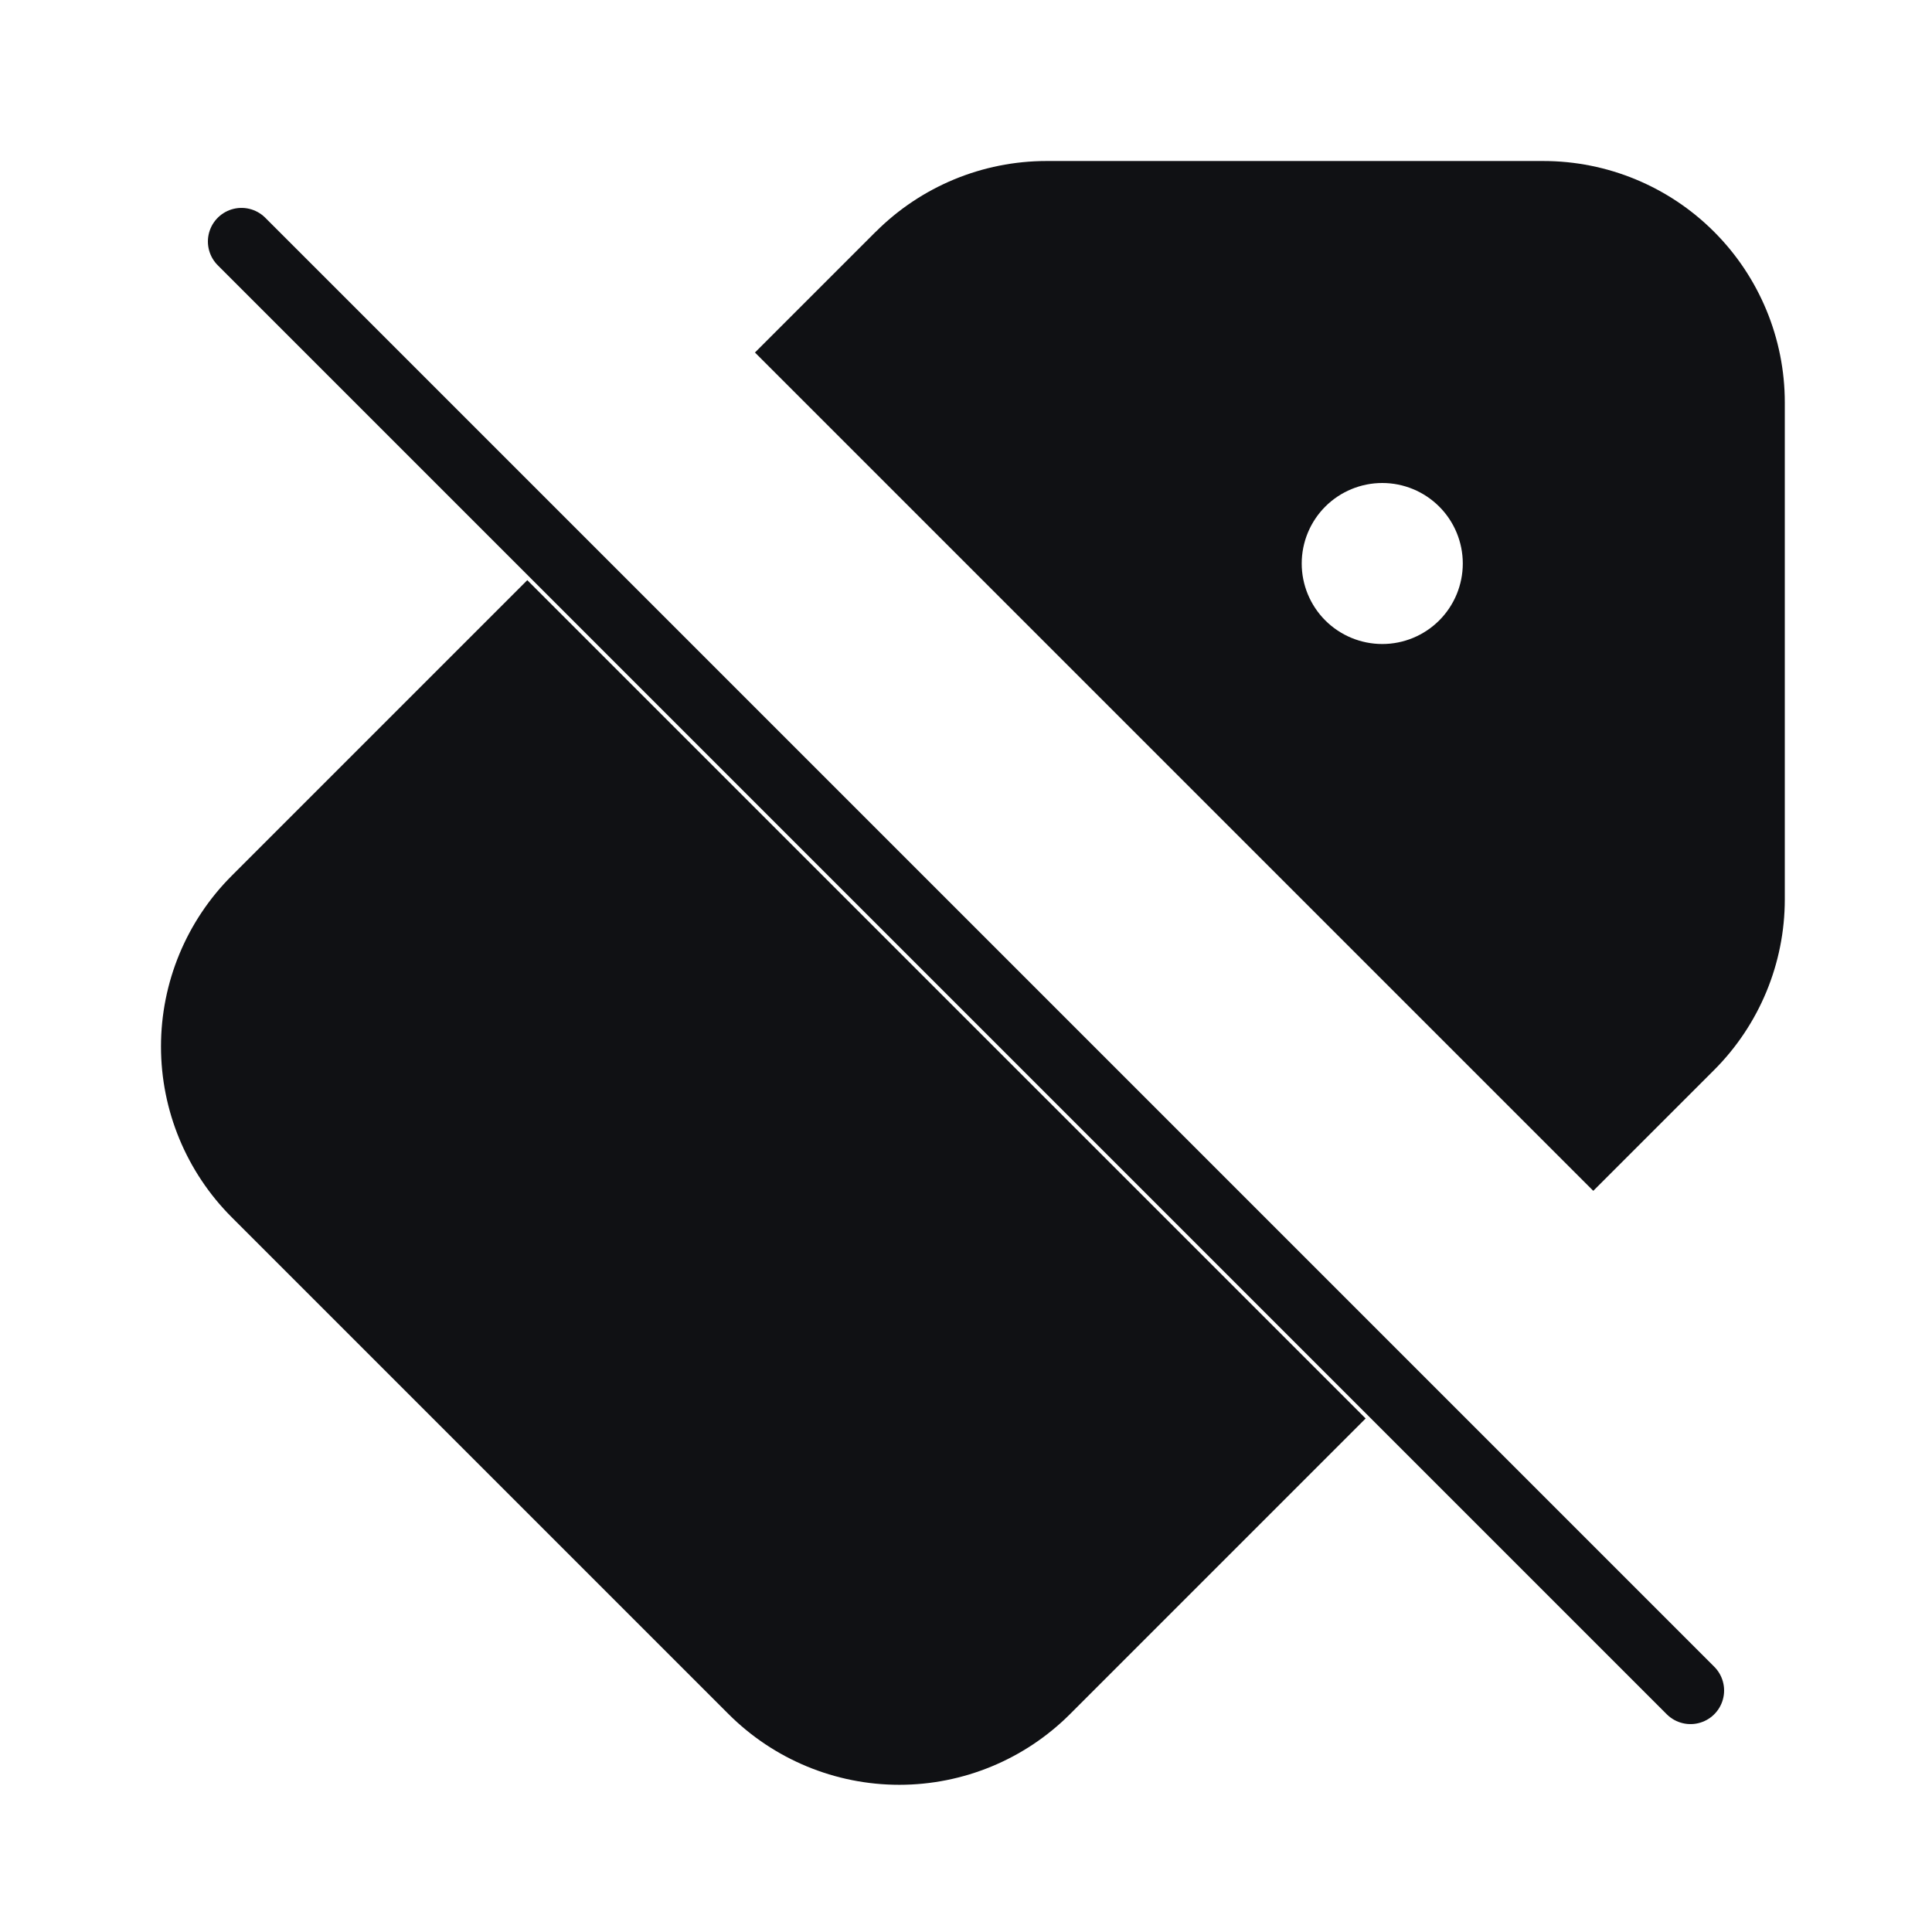 <?xml version="1.0" encoding="UTF-8"?> <svg xmlns="http://www.w3.org/2000/svg" width="115" height="115" viewBox="0 0 115 115" fill="none"><path d="M14.375 14.375L100.625 100.625" stroke="#101114" stroke-width="4" stroke-linecap="round" stroke-linejoin="round"></path><path fill-rule="evenodd" clip-rule="evenodd" d="M52.126 13.795L44.938 20.983L94.838 70.883L102.026 63.696C104.722 61.001 106.237 57.345 106.238 53.533V23.959C106.238 20.146 104.723 16.49 102.027 13.794C99.332 11.098 95.675 9.584 91.863 9.584H62.289C58.478 9.586 54.824 11.101 52.13 13.795H52.126ZM31.387 34.534L81.288 84.434L63.693 102.029C60.997 104.724 57.341 106.238 53.529 106.238C49.718 106.238 46.062 104.724 43.366 102.029L13.792 72.455C11.097 69.759 9.583 66.104 9.583 62.292C9.583 58.48 11.097 54.824 13.792 52.129L31.387 34.534ZM82.279 28.75C83.55 28.75 84.769 29.255 85.668 30.154C86.566 31.052 87.071 32.271 87.071 33.542C87.071 34.813 86.566 36.031 85.668 36.93C84.769 37.829 83.55 38.334 82.279 38.334C81.009 38.334 79.785 37.829 78.886 36.93C77.988 36.031 77.483 34.813 77.483 33.542C77.483 32.271 77.988 31.052 78.886 30.154C79.785 29.255 81.009 28.75 82.279 28.75Z" fill="#101114"></path></svg> 